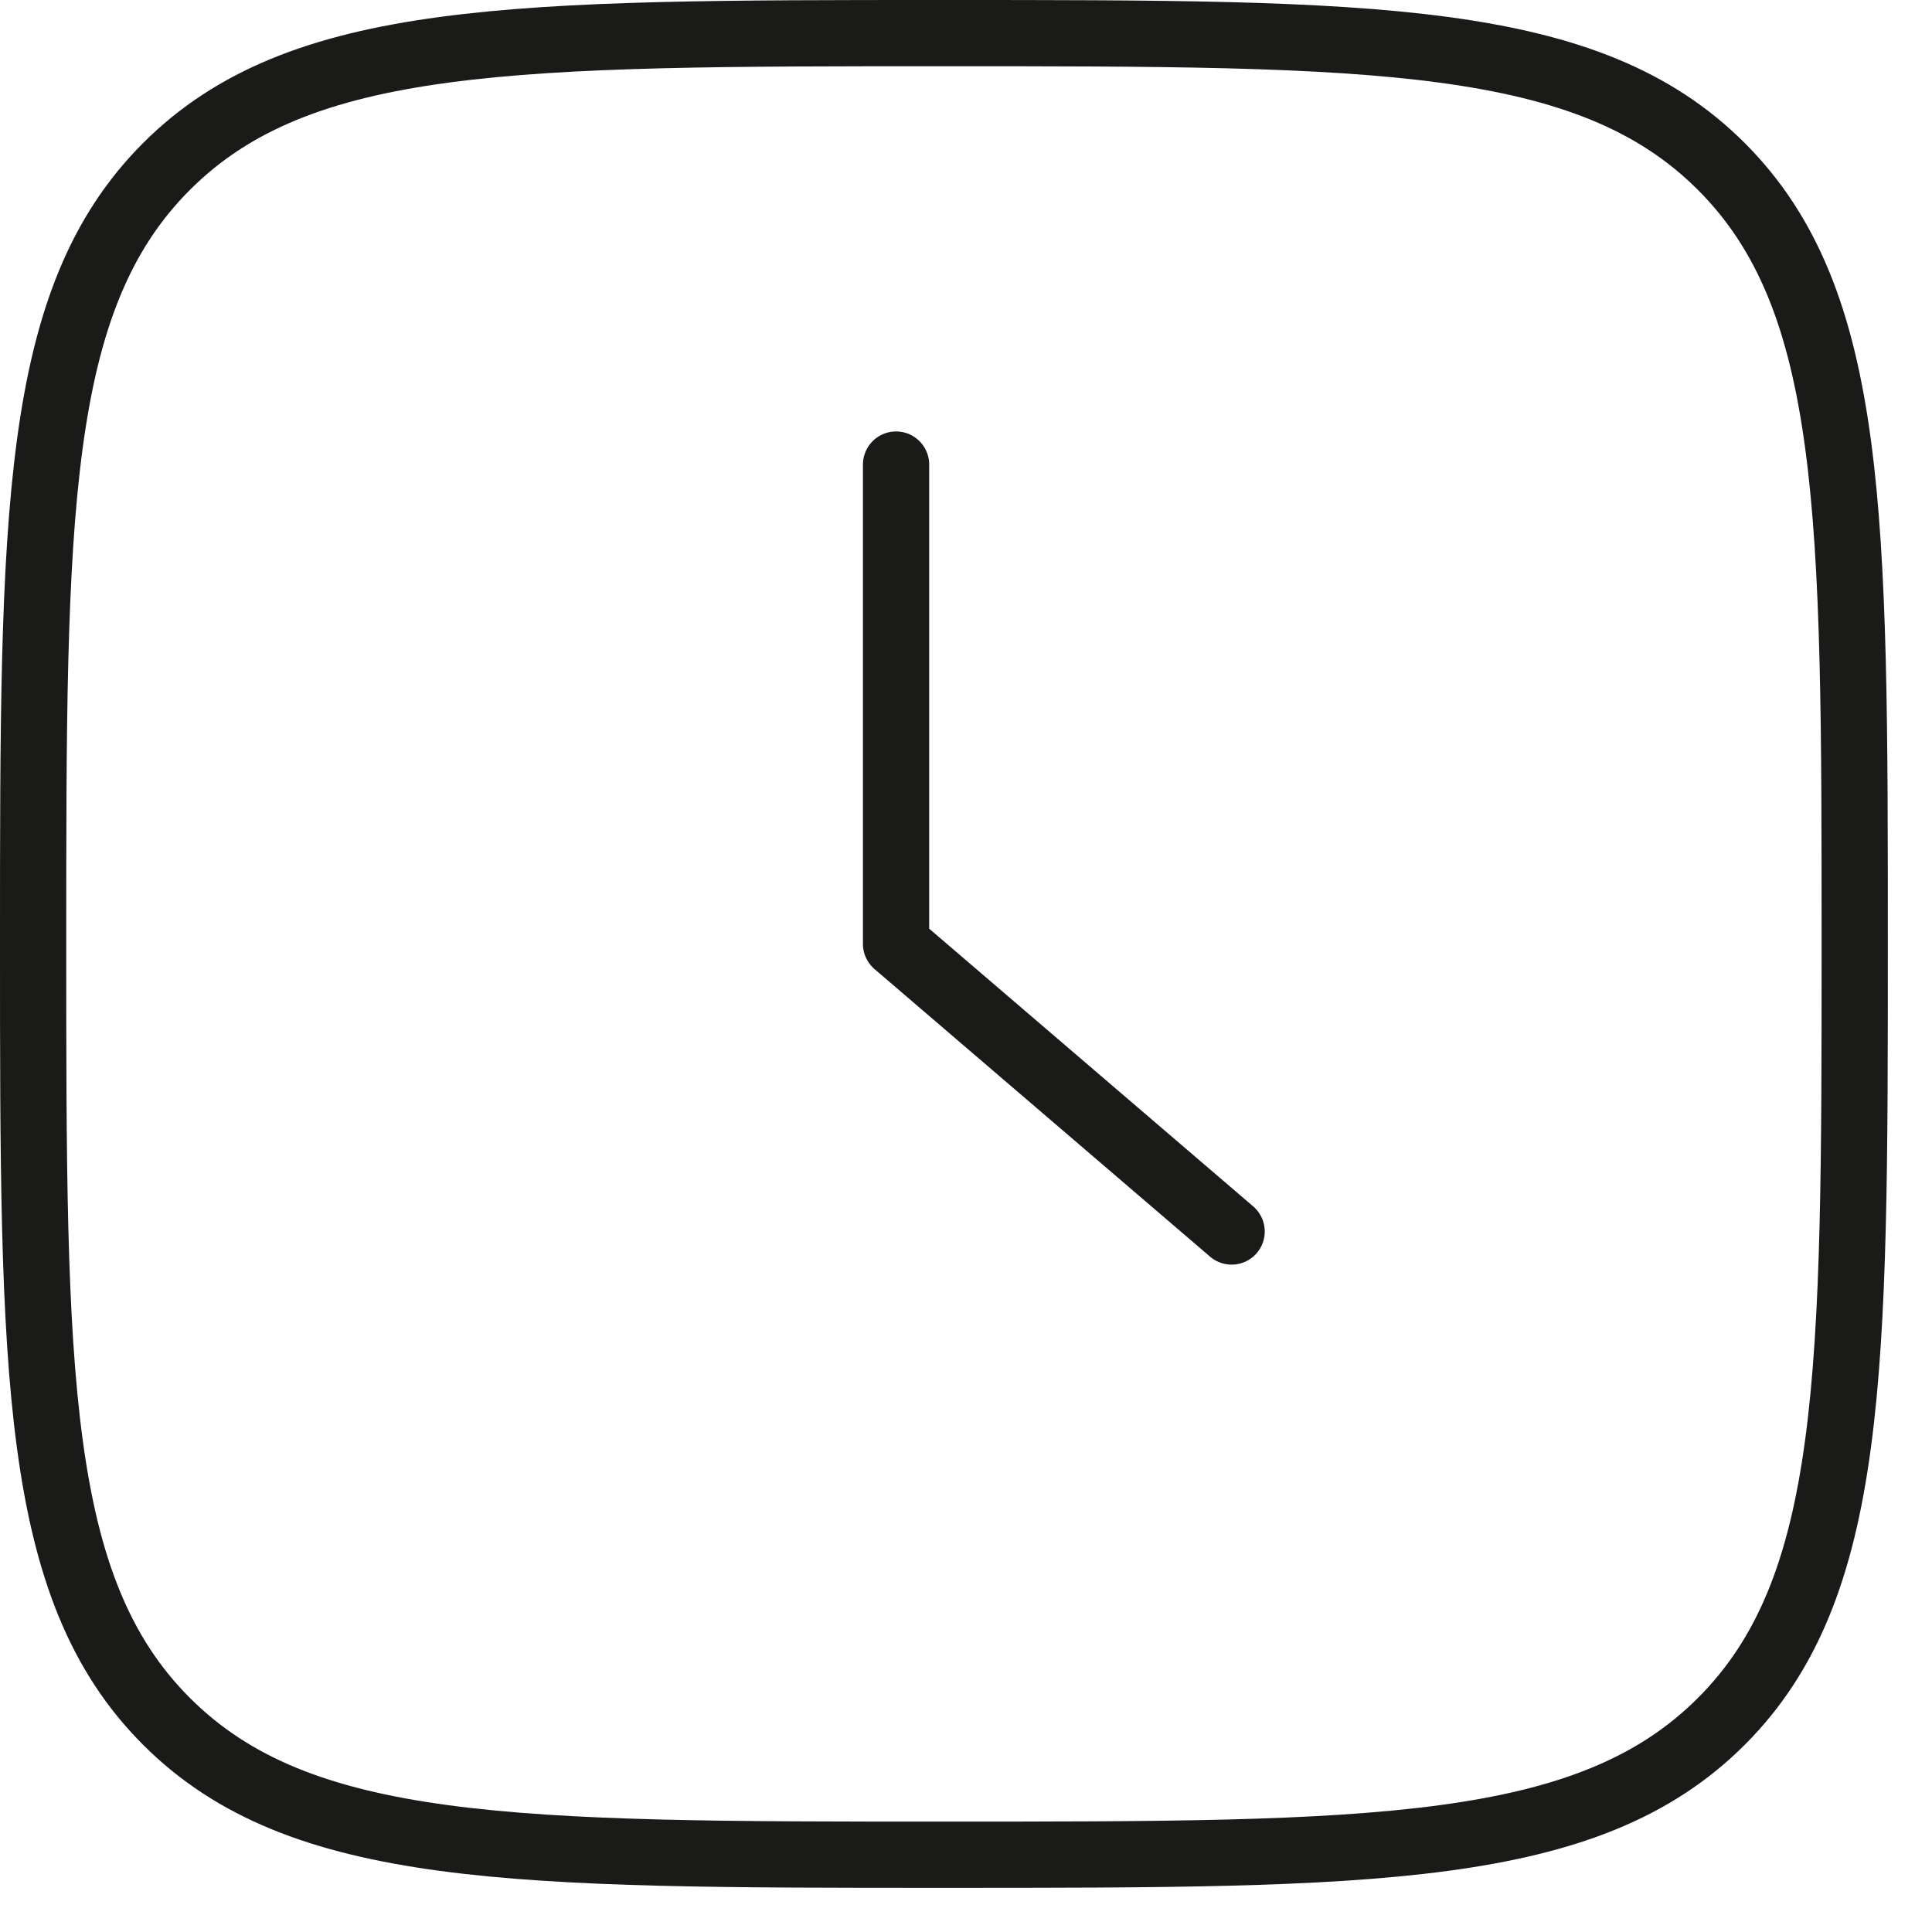 <svg width="35" height="35" viewBox="0 0 35 35" fill="none" xmlns="http://www.w3.org/2000/svg">
<path d="M0.6 17.1C0.6 9.323 0.6 5.432 3.016 3.016C5.432 0.6 9.321 0.6 17.1 0.6C24.878 0.6 28.768 0.6 31.184 3.016C33.6 5.432 33.6 9.321 33.6 17.1C33.6 24.878 33.6 28.768 31.184 31.184C28.768 33.6 24.879 33.6 17.1 33.6C9.323 33.6 5.432 33.6 3.016 31.184C0.6 28.768 0.6 24.879 0.6 17.1Z" stroke="#1A1A18" stroke-width="1.2" stroke-linecap="round" stroke-linejoin="round"/>
<path d="M16.233 8.416V17.1L22.312 22.31" stroke="#1A1A18" stroke-width="1.2" stroke-linecap="round" stroke-linejoin="round"/>
</svg>
